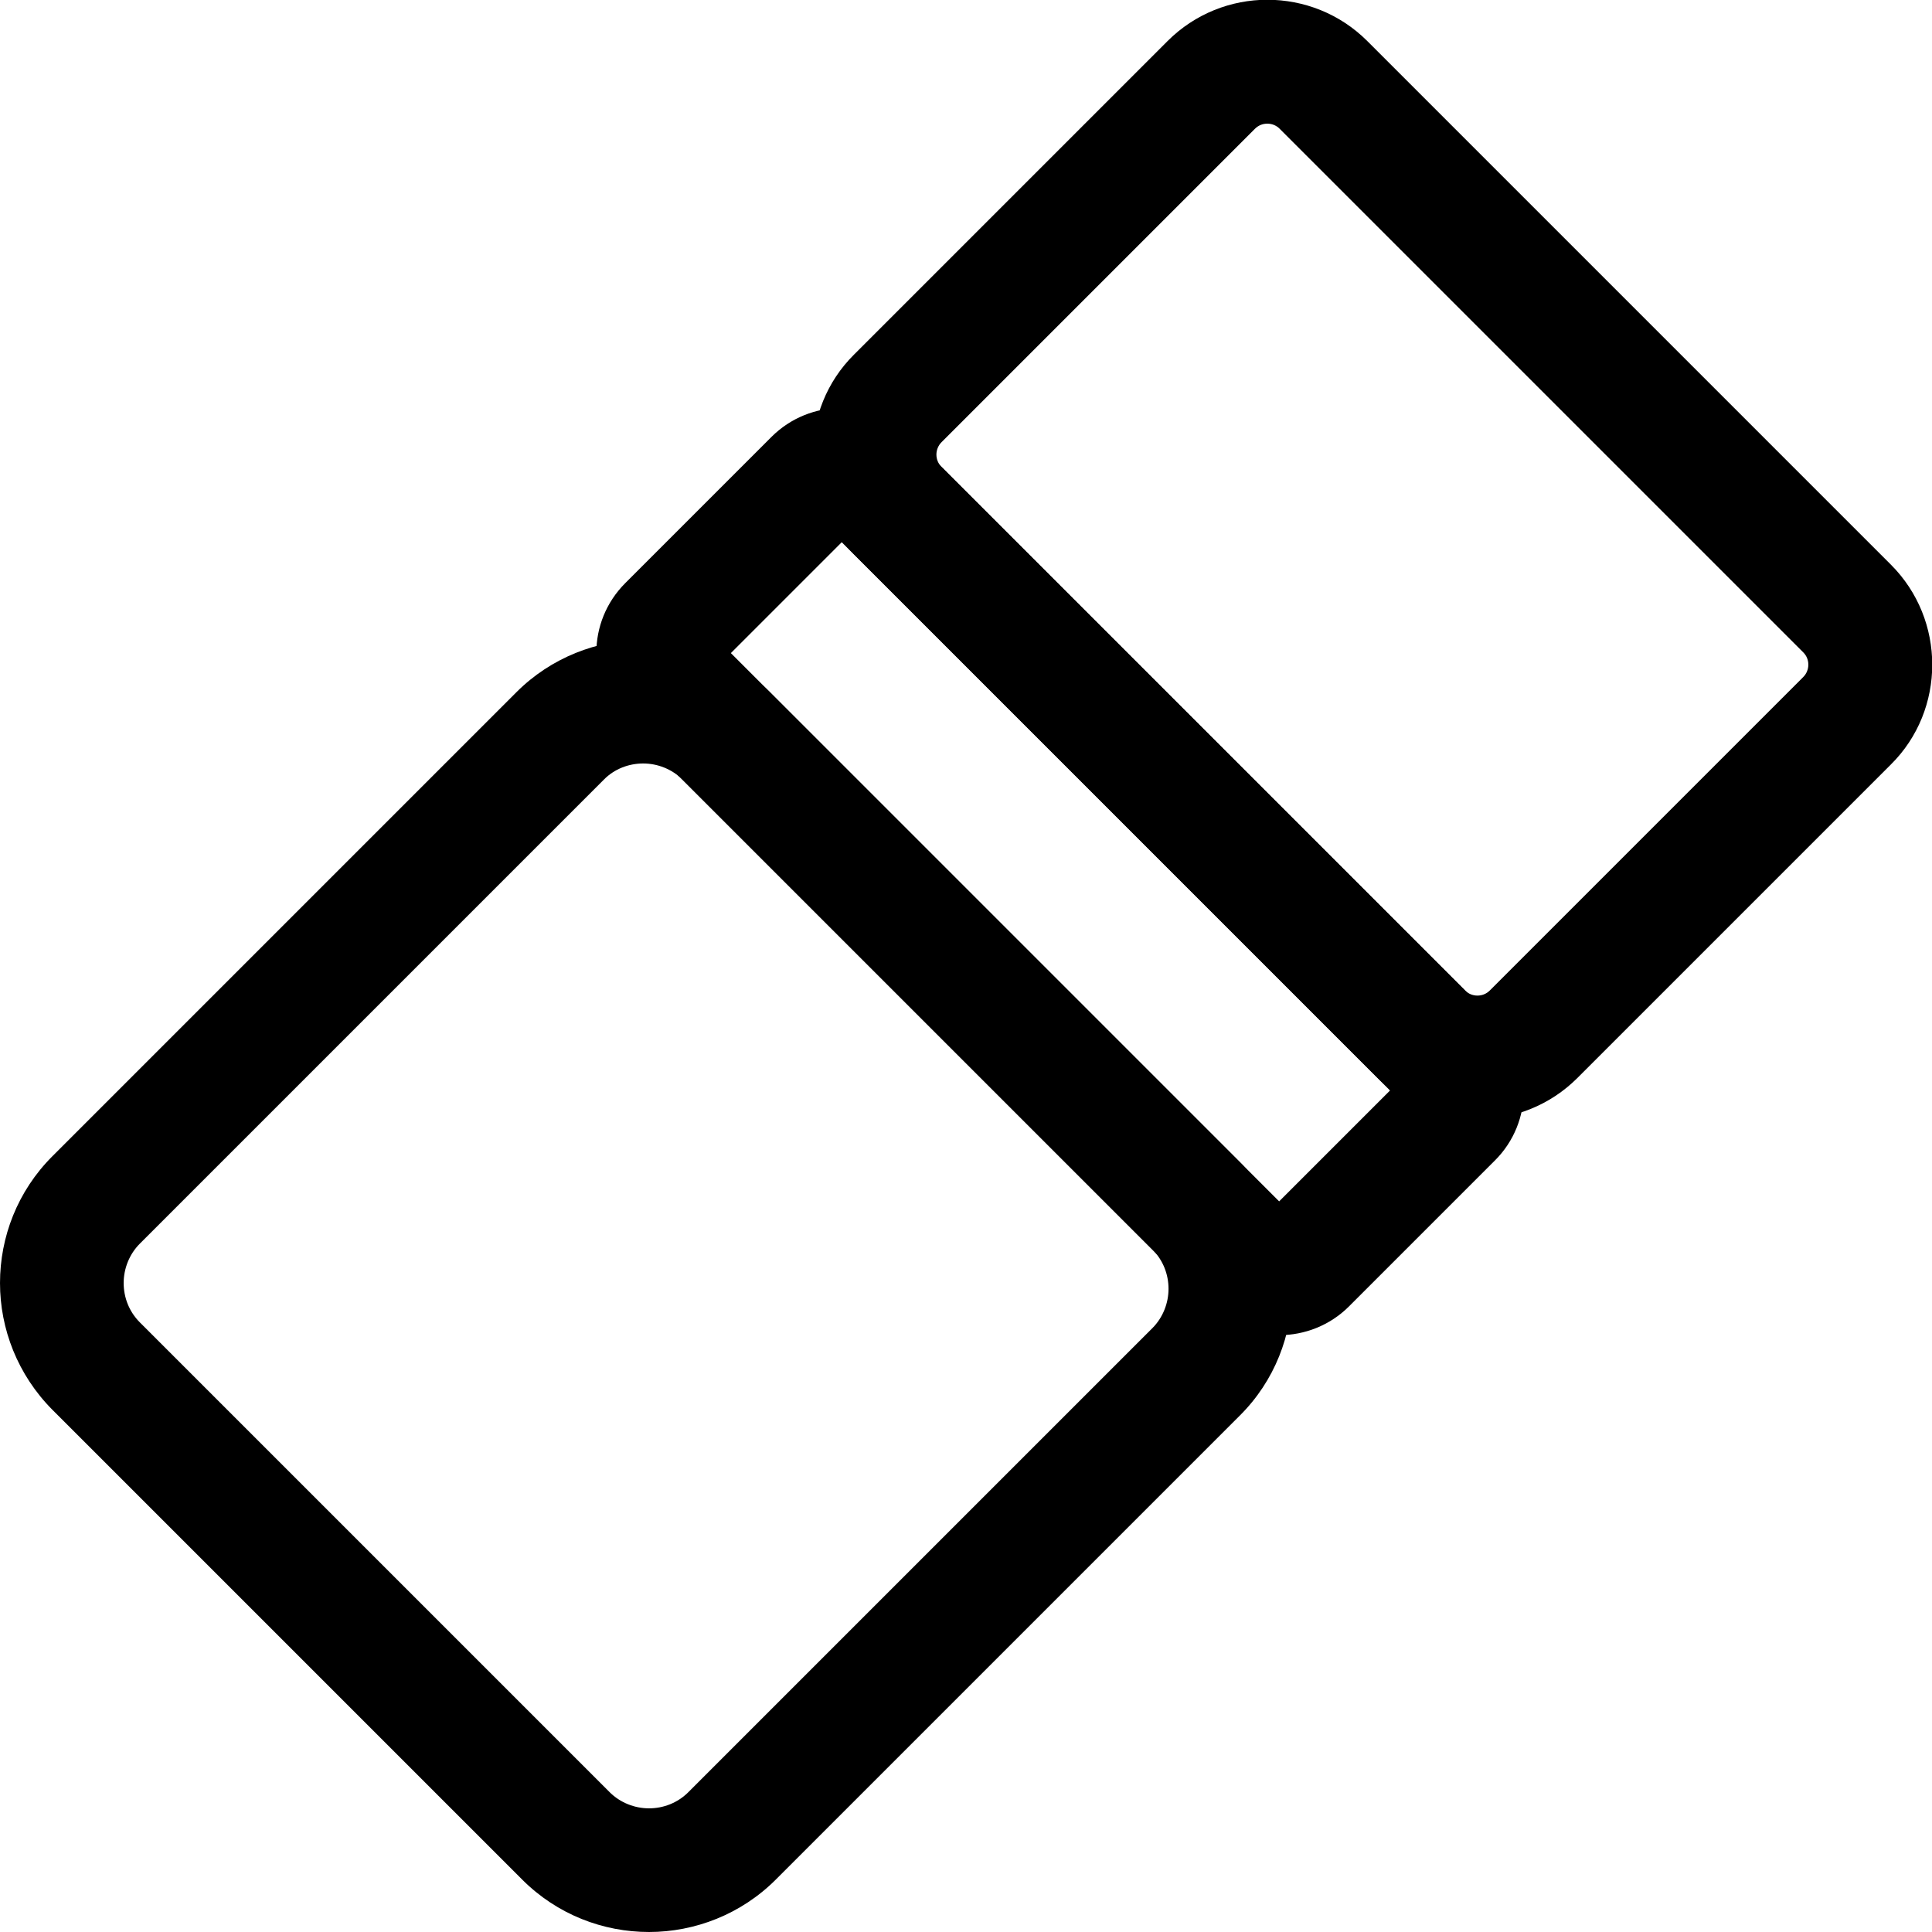 <?xml version="1.0" encoding="UTF-8"?> <svg xmlns="http://www.w3.org/2000/svg" xmlns:xlink="http://www.w3.org/1999/xlink" xmlns:xodm="http://www.corel.com/coreldraw/odm/2003" xml:space="preserve" width="0.08in" height="0.08in" version="1.1" style="shape-rendering:geometricPrecision; text-rendering:geometricPrecision; image-rendering:optimizeQuality; fill-rule:evenodd; clip-rule:evenodd" viewBox="0 0 79.99 79.99"> <defs> <style type="text/css"> .fil1 {fill:none} .fil0 {fill:black;fill-rule:nonzero} </style> </defs> <g id="Layer_x0020_1">  <g id="_2110055980336"> <path class="fil0" d="M31.88 28.66l19.45 19.45c1.44,1.44 2.17,3.35 2.17,5.25 0,1.9 -0.72,3.81 -2.17,5.25l-19.21 19.21c-1.44,1.44 -3.35,2.17 -5.25,2.17 -1.9,0 -3.8,-0.72 -5.25,-2.17l-19.45 -19.45c-1.44,-1.45 -2.17,-3.35 -2.17,-5.25 0,-1.9 0.72,-3.8 2.17,-5.25l19.21 -19.21c1.44,-1.44 3.35,-2.17 5.25,-2.17 1.9,0 3.8,0.72 5.25,2.17zm15.83 23.07l-19.45 -19.45c-0.44,-0.44 -1.04,-0.67 -1.63,-0.67 -0.59,0 -1.19,0.22 -1.63,0.67l-19.21 19.21c-0.44,0.44 -0.67,1.04 -0.67,1.63 0,0.59 0.22,1.18 0.67,1.63l19.45 19.45c0.44,0.44 1.04,0.67 1.63,0.67 0.59,0 1.18,-0.22 1.63,-0.67l19.21 -19.21c0.44,-0.44 0.67,-1.04 0.67,-1.63 0,-0.59 -0.22,-1.18 -0.67,-1.63z"></path> <path class="fil0" d="M38.98 19.33l21.68 21.68c0.14,0.14 0.32,0.21 0.51,0.21 0.19,0 0.37,-0.07 0.51,-0.21l12.98 -12.98c0.14,-0.14 0.21,-0.33 0.21,-0.51 0,-0.19 -0.07,-0.37 -0.21,-0.51l-21.68 -21.68c-0.14,-0.14 -0.32,-0.21 -0.51,-0.21 -0.19,0 -0.37,0.07 -0.51,0.21l-12.98 12.98c-0.14,0.14 -0.21,0.33 -0.21,0.51 0,0.19 0.07,0.37 0.21,0.51zm18.06 25.3l-21.68 -21.68c-1.14,-1.14 -1.71,-2.64 -1.71,-4.14 0,-1.5 0.57,-3 1.71,-4.13l12.98 -12.98c1.14,-1.14 2.64,-1.71 4.13,-1.71 1.5,0 3,0.57 4.14,1.71l21.68 21.68c1.14,1.14 1.71,2.64 1.71,4.14 0,1.5 -0.57,3 -1.71,4.13l-12.98 12.98c-1.14,1.14 -2.64,1.71 -4.13,1.71 -1.5,0 -3,-0.57 -4.14,-1.71z"></path> <path class="fil0" d="M37.74 18.09l24.16 24.16c0.79,0.79 1.19,1.84 1.19,2.89l0 0.02c-0,1.05 -0.4,2.09 -1.19,2.88l-6.05 6.05c-0.79,0.79 -1.84,1.19 -2.89,1.19l-0.02 0c-1.05,-0.01 -2.09,-0.4 -2.88,-1.19l-24.17 -24.17c-0.79,-0.79 -1.19,-1.84 -1.19,-2.89l-0.01 0c0,-1.05 0.4,-2.09 1.2,-2.89l6.05 -6.05c0.8,-0.8 1.85,-1.2 2.9,-1.2 0.11,0 0.21,0.01 0.31,0.02 0.95,0.07 1.87,0.46 2.58,1.18zm19.81 27.06l-22.7 -22.7 -4.59 4.59 22.7 22.7 4.59 -4.59z"></path> </g> <rect class="fil1" x="-0.01" y="-0.01" width="80" height="80"></rect> </g> </svg> 